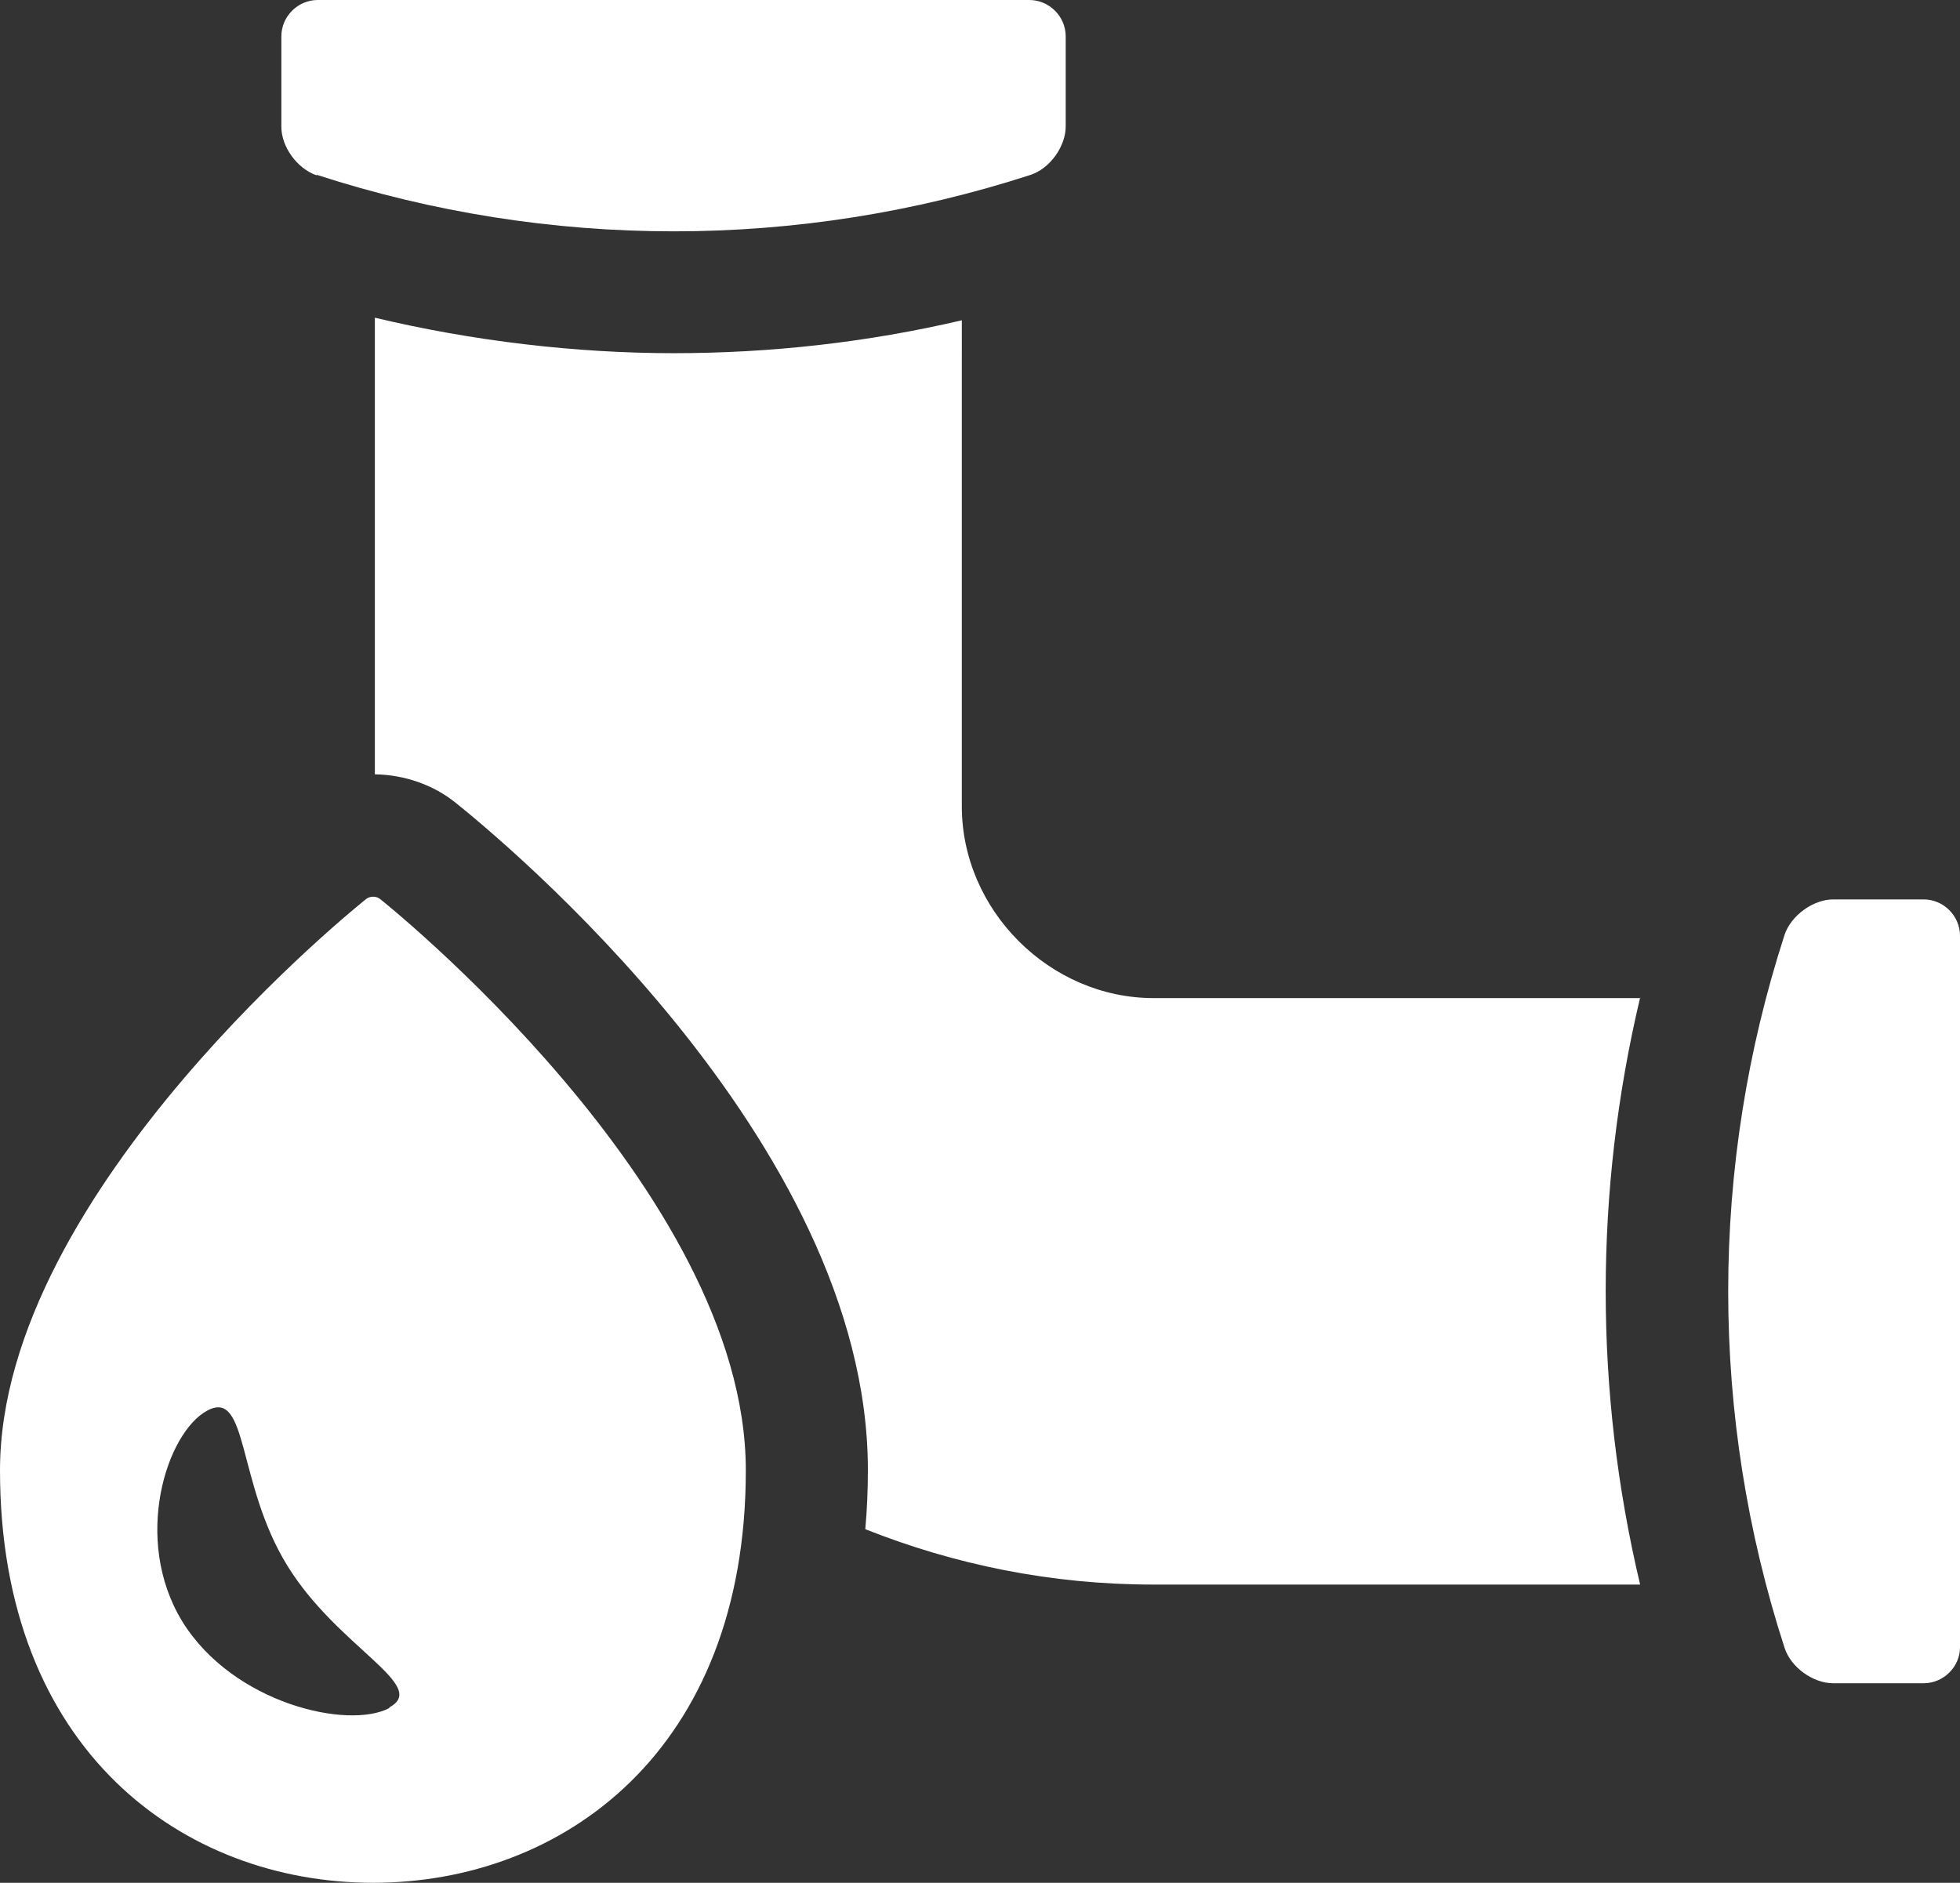 <?xml version="1.0" encoding="UTF-8"?>
<svg xmlns="http://www.w3.org/2000/svg" id="Layer_2" data-name="Layer 2" viewBox="0 0 45.28 43.5">
  <rect x="0" y="0" width="45.28" height="43.5" fill="#333333" stroke="none"/>
  <defs>
    <style>
      .cls-1 {
        fill: #fff;
        stroke-width: 0px;
      }
    </style>
  </defs>
  <g id="Plumbing_Icons" data-name="Plumbing Icons">
    <path class="cls-1" d="M7.32,4.04c5.36,1.74,11.13,1.74,16.49,0,.45-.15.81-.66.81-1.12V.84c0-.46-.38-.84-.84-.84H7.34c-.46,0-.84.38-.84.84v2.09c0,.46.36.96.81,1.12ZM44.44,20.78h-2.09c-.46,0-.97.37-1.12.81-1.74,5.36-1.74,11.13,0,16.49.15.45.66.81,1.12.81h2.09c.46,0,.84-.38.84-.83v-16.44c0-.46-.38-.84-.84-.84ZM37.9,23.06h-11.25c-2.4,0-4.43-2.03-4.43-4.43V7.4c-2.18.51-4.41.76-6.66.76s-4.64-.28-6.9-.82v10.55c.68.01,1.35.24,1.87.66.97.78,9.52,7.78,9.52,15.41,0,.47-.02.93-.06,1.37,2.06.82,4.3,1.28,6.65,1.28h11.25c-1.06-4.47-1.06-9.09,0-13.56ZM8.78,20.77c-.09-.07-.23-.07-.32,0,0,0-8.46,6.71-8.46,13.2s4.25,9.53,8.62,9.53,8.61-3.04,8.61-9.53-8.45-13.2-8.45-13.2ZM9,39.46c-.95.51-3.62-.1-4.79-2-1.16-1.9-.36-4.37.58-4.87.95-.51.68,1.68,1.84,3.57,1.16,1.9,3.31,2.79,2.36,3.29Z"></path>
  </g>
</svg>
